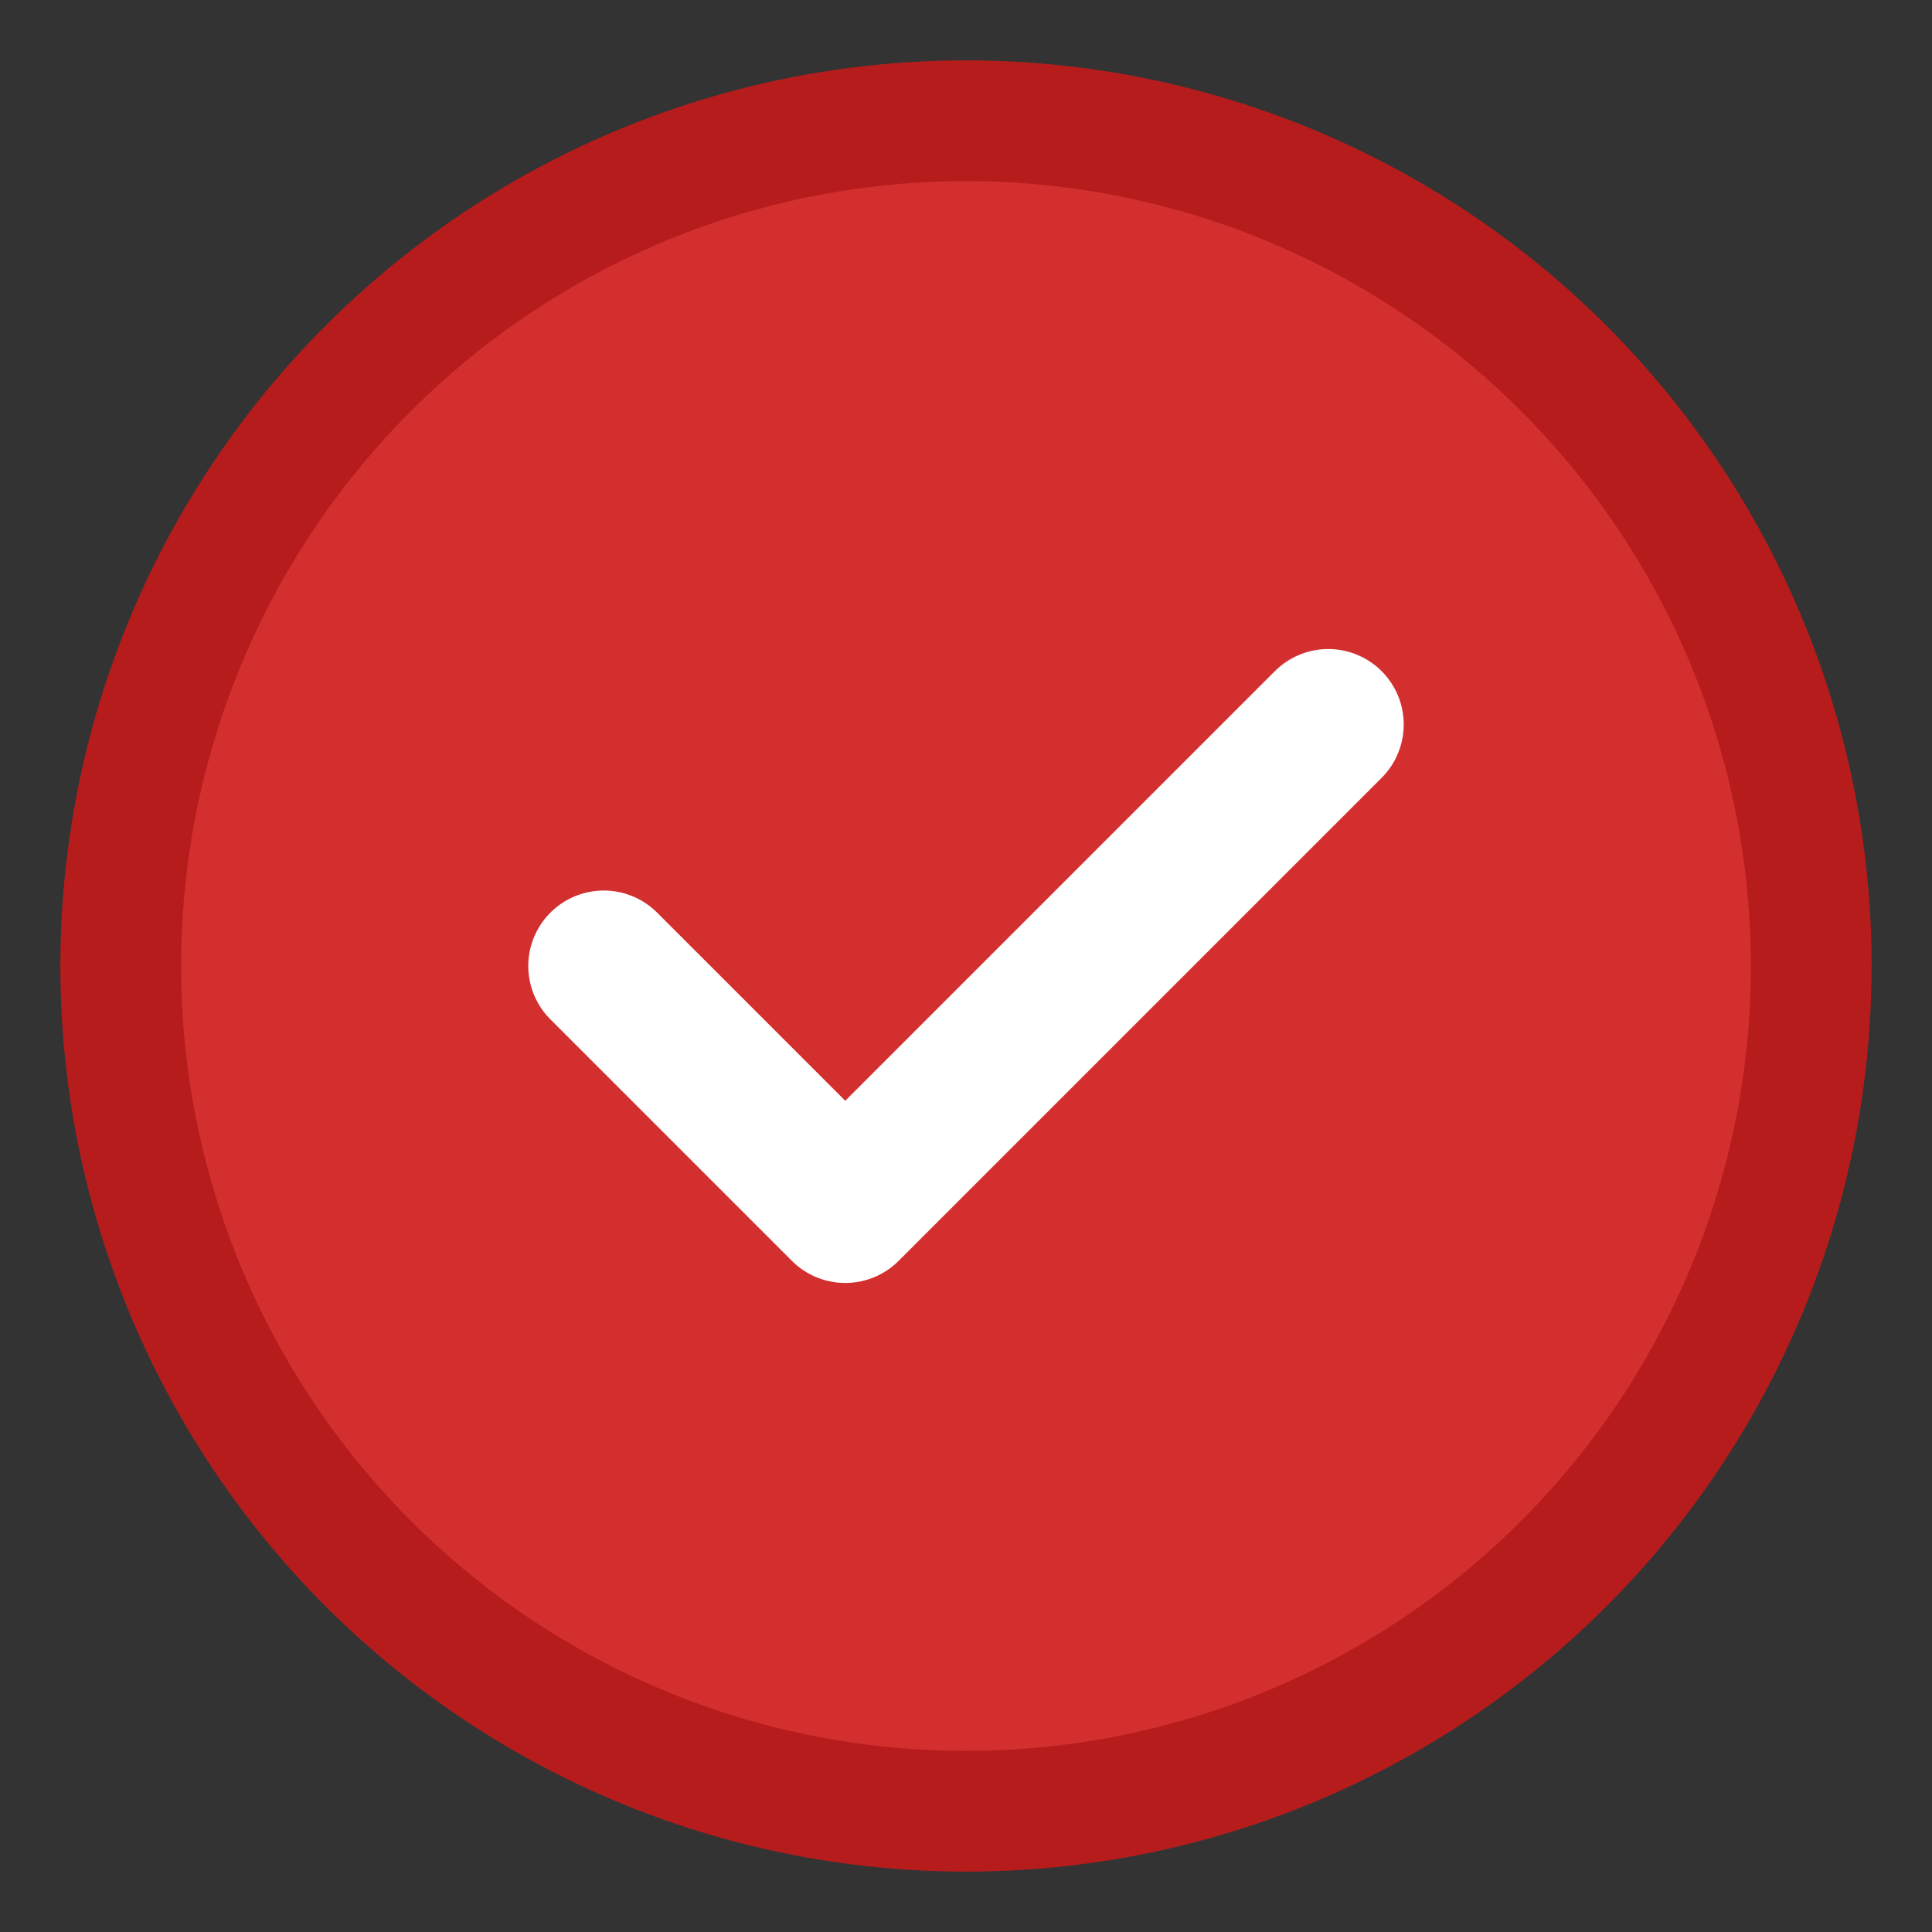 <svg width="32" height="32" viewBox="0 0 32 32" fill="none" xmlns="http://www.w3.org/2000/svg">
    <rect x="0" y="0" width="32" height="32" fill="#333333" stroke="none"/>
    <circle cx="16" cy="16" r="14" fill="#D32F2F" stroke="#B71C1C" stroke-width="2"/>
    <path d="M10 16L14 20L22 12" stroke="white" stroke-width="2.5" stroke-linecap="round" stroke-linejoin="round"/>
</svg>